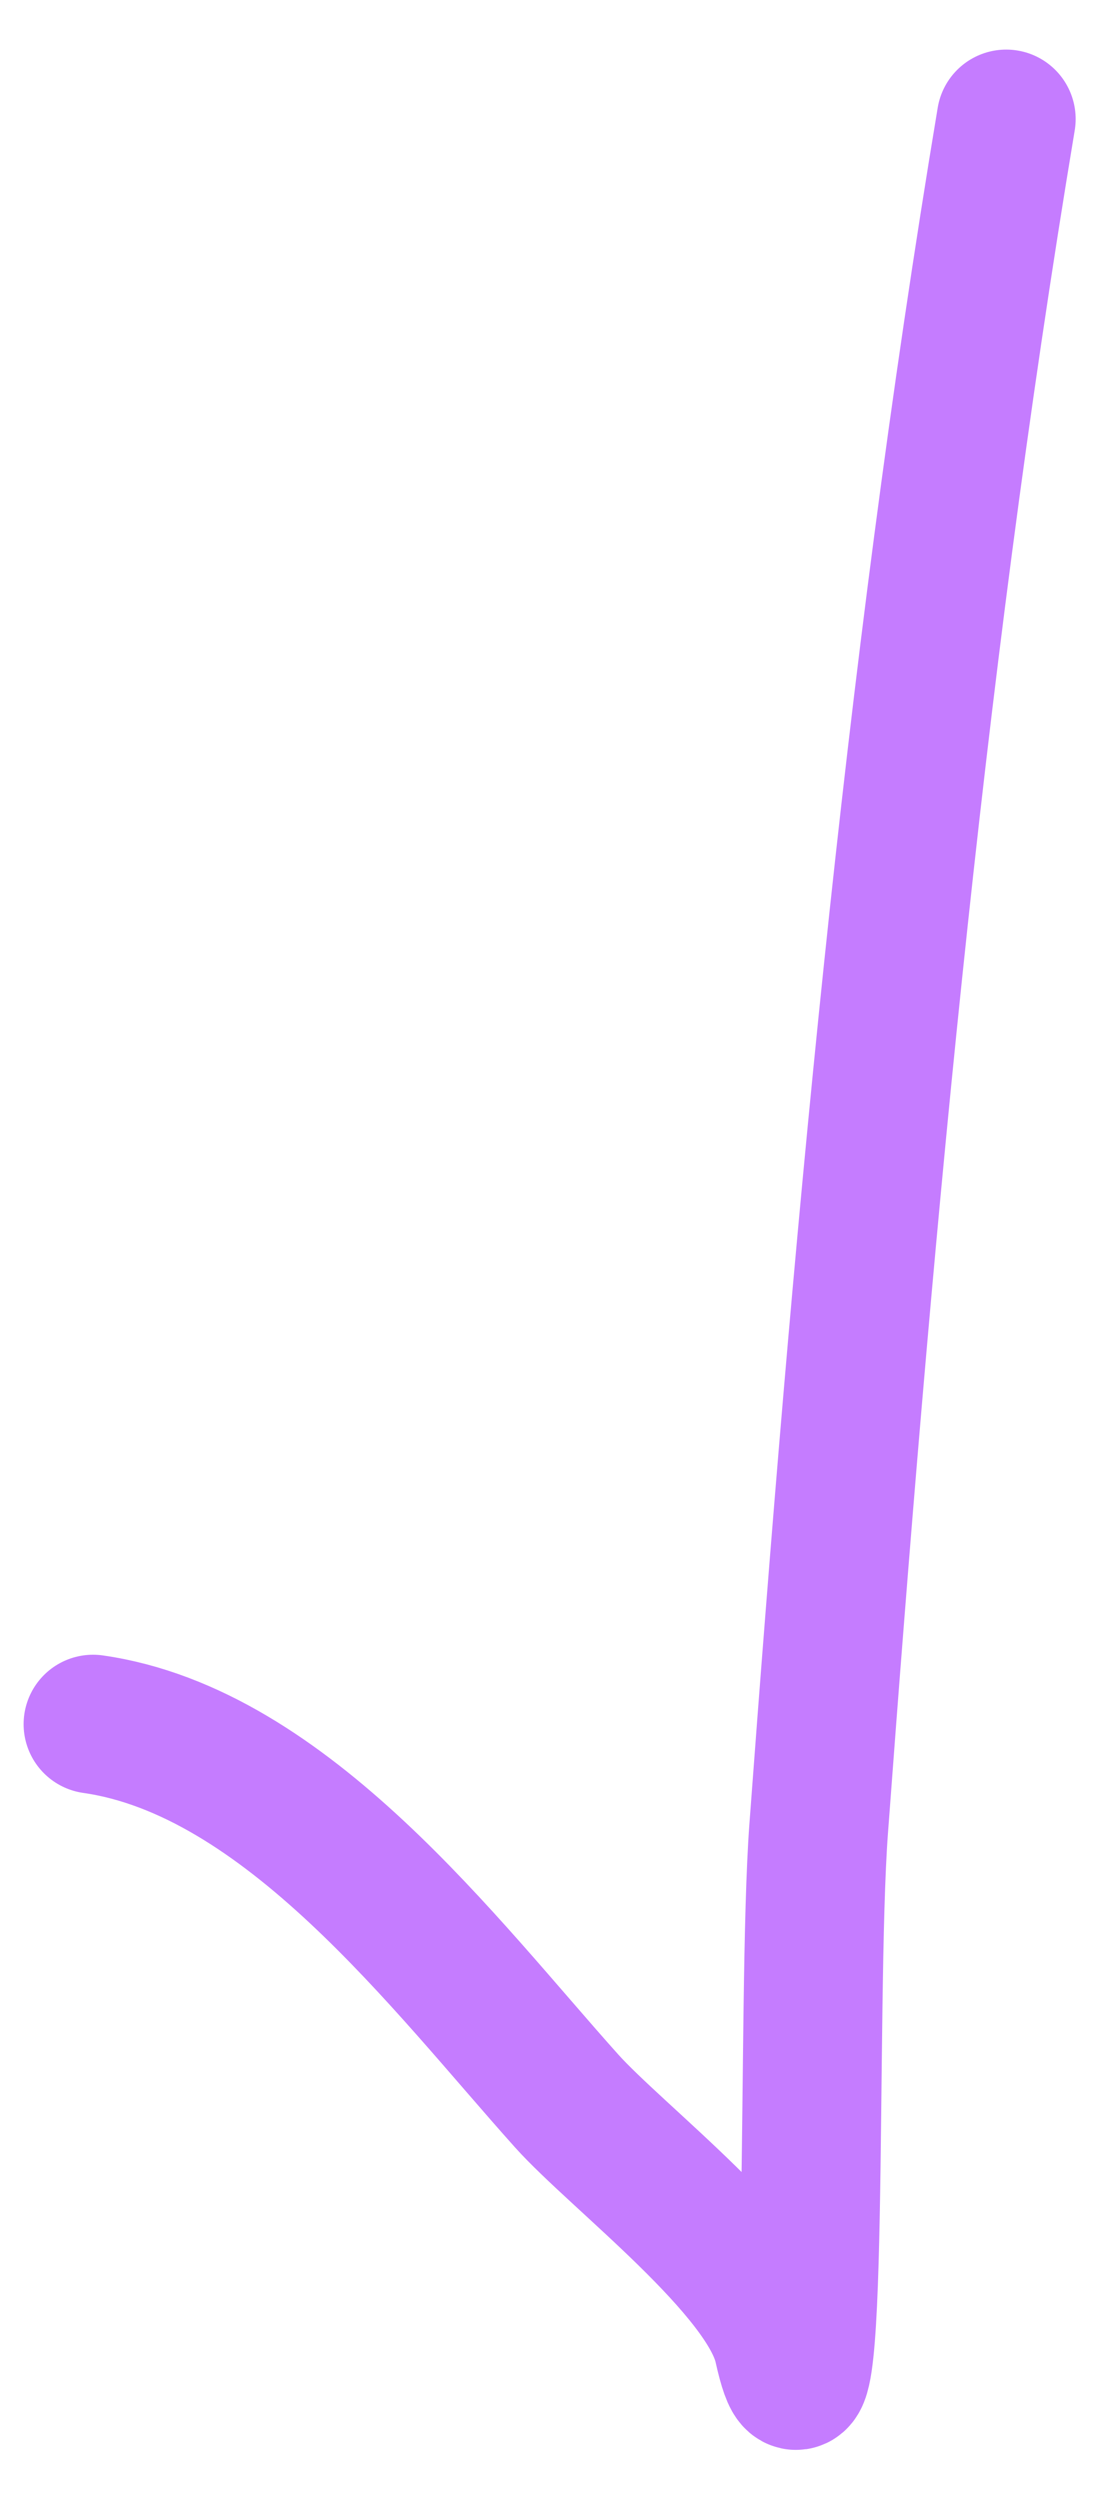 <?xml version="1.0" encoding="UTF-8"?> <svg xmlns="http://www.w3.org/2000/svg" width="16" height="36" viewBox="0 0 16 36" fill="none"> <path d="M1.34 24.828C4.129 25.227 6.412 28.302 8.159 30.252C8.882 31.059 11.035 32.688 11.281 33.795C11.822 36.228 11.606 28.82 11.79 26.334C12.401 18.101 13.133 9.861 14.491 1.714" stroke="#C57CFF" stroke-width="2" stroke-linecap="round"></path> </svg> 
